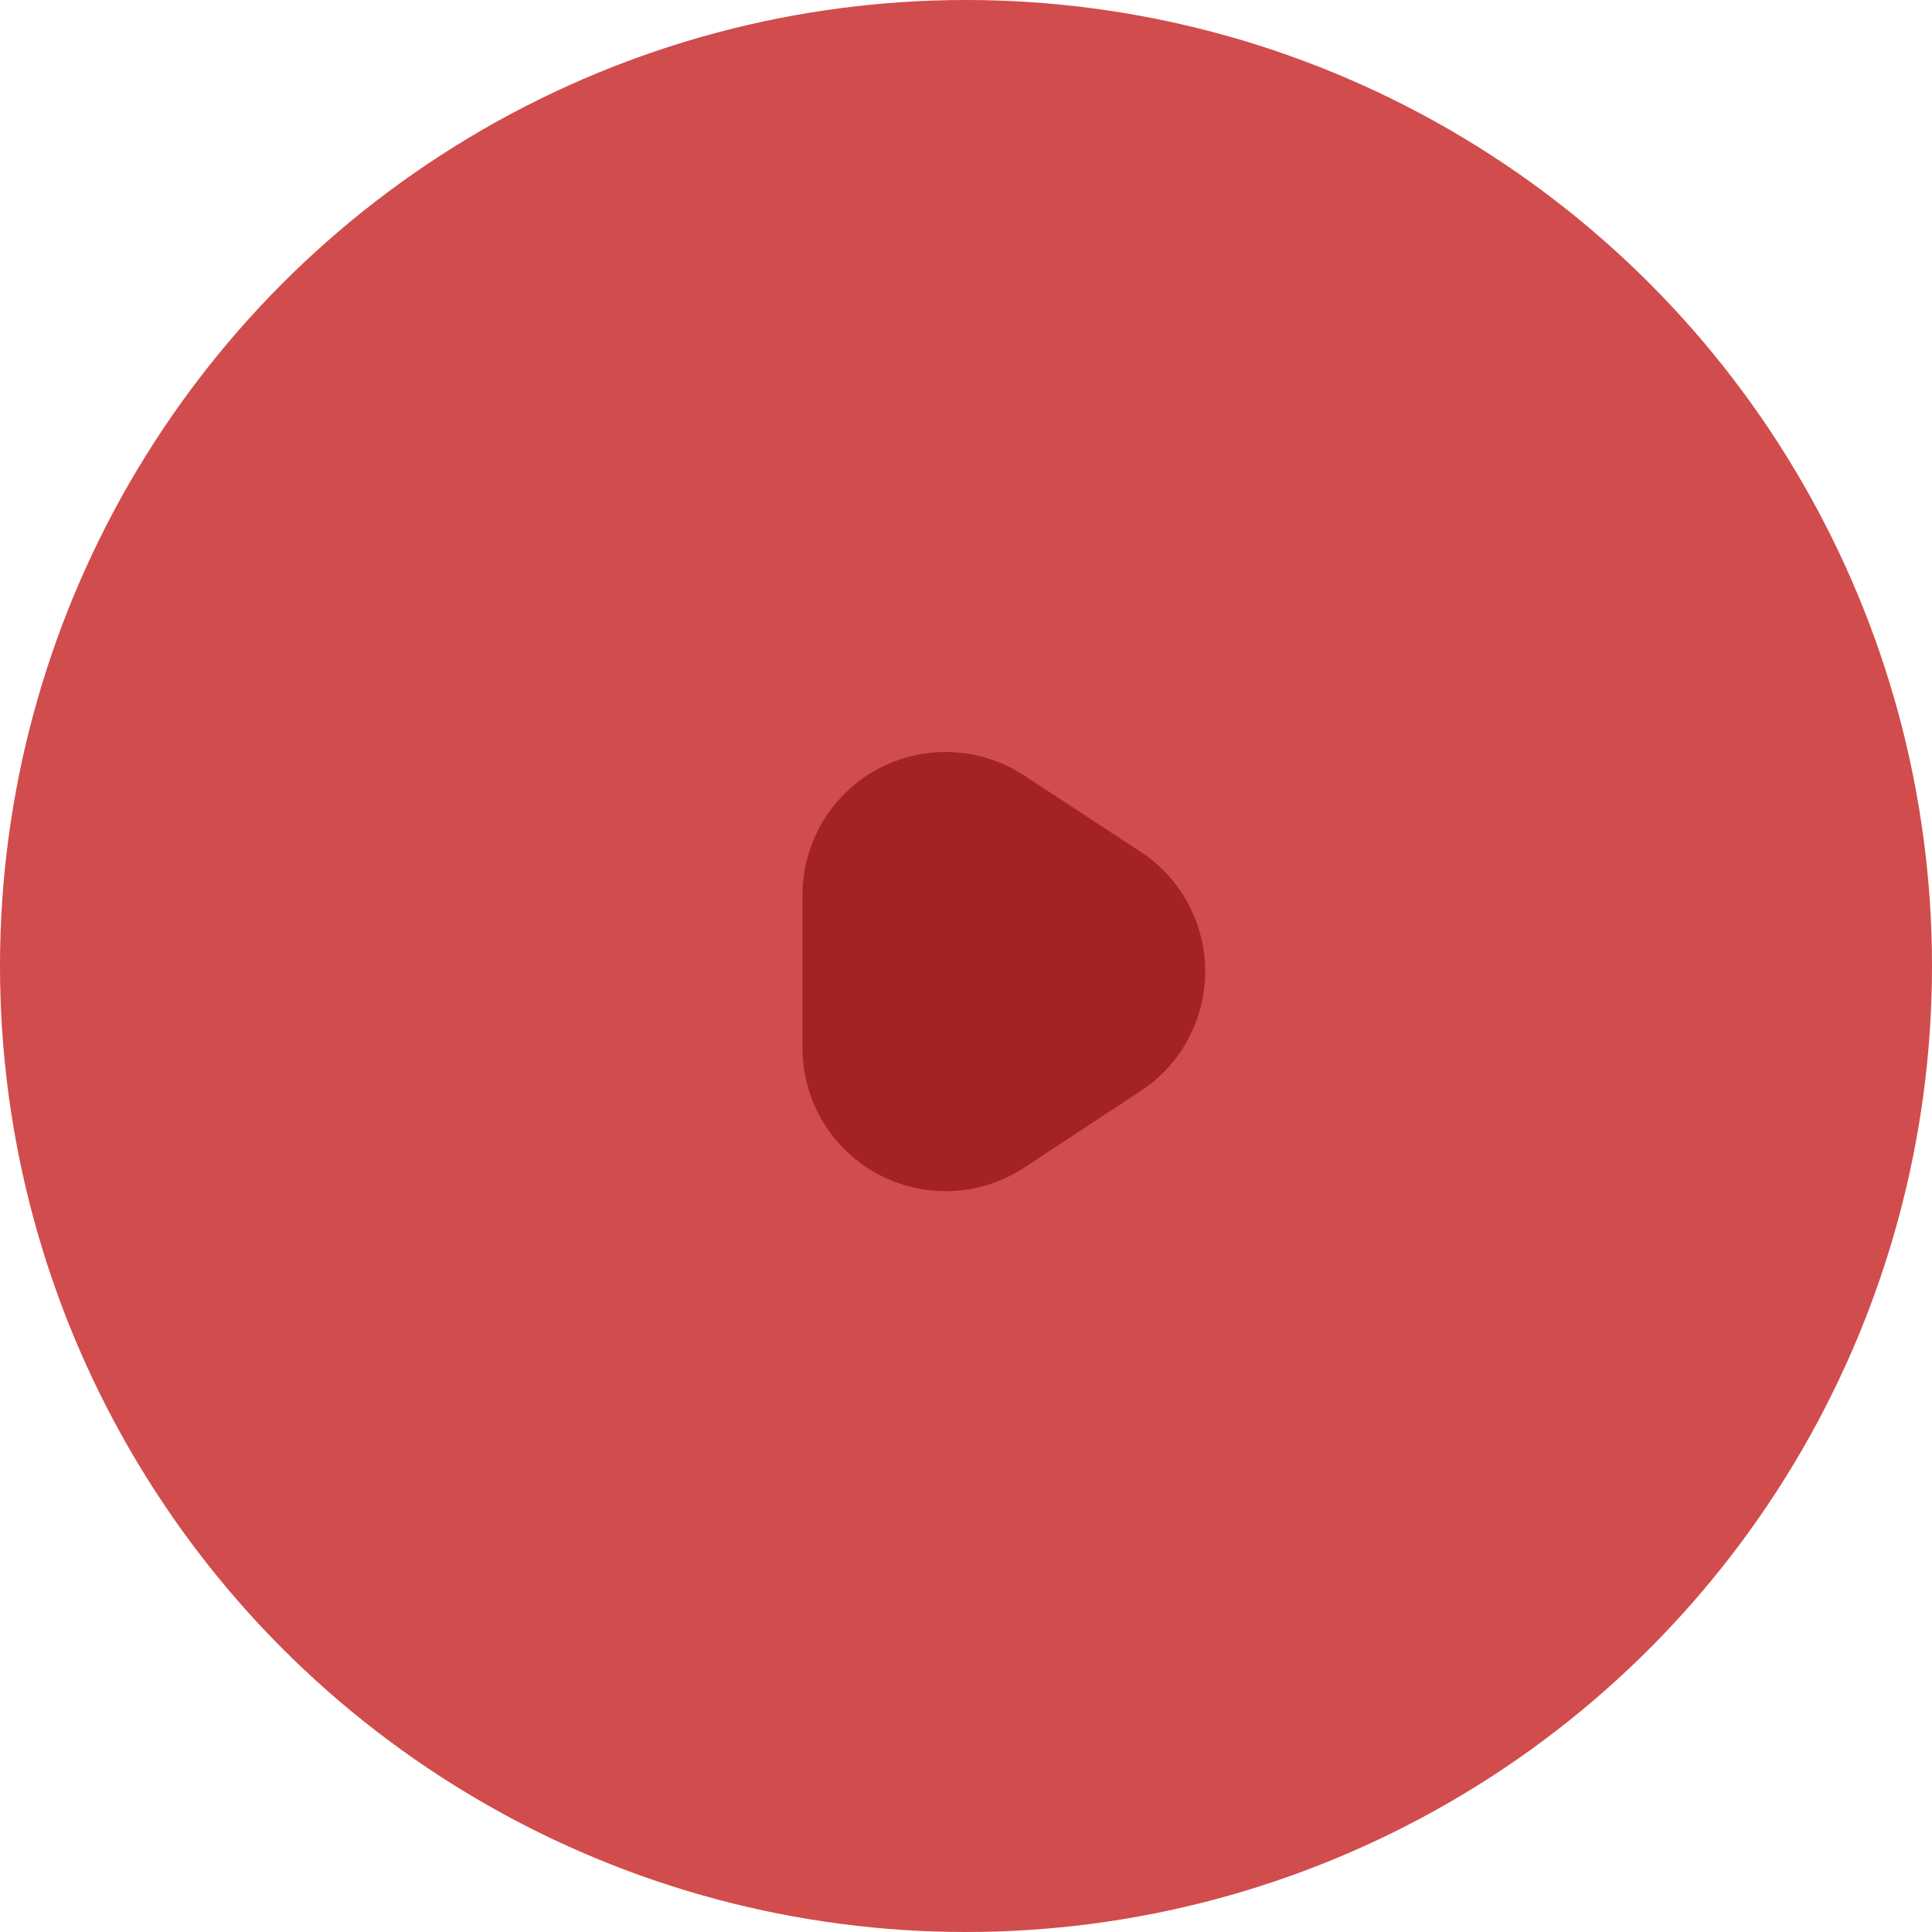 <svg id="AsisDental_seta" xmlns="http://www.w3.org/2000/svg" width="27" height="27" viewBox="0 0 27 27">
  <circle id="Oval_9" data-name="Oval 9" cx="13.5" cy="13.5" r="13.5" fill="rgba(190,0,0,0.7)"/>
  <path id="Triangle_2" data-name="Triangle 2" d="M3.1,7.178A2,2,0,0,1,0,5.506V3.367A2,2,0,0,1,3.1,1.7L4.726,2.765a2,2,0,0,1,0,3.343Z" transform="translate(11.215 9.139)" fill="#a32324"/>
</svg>
